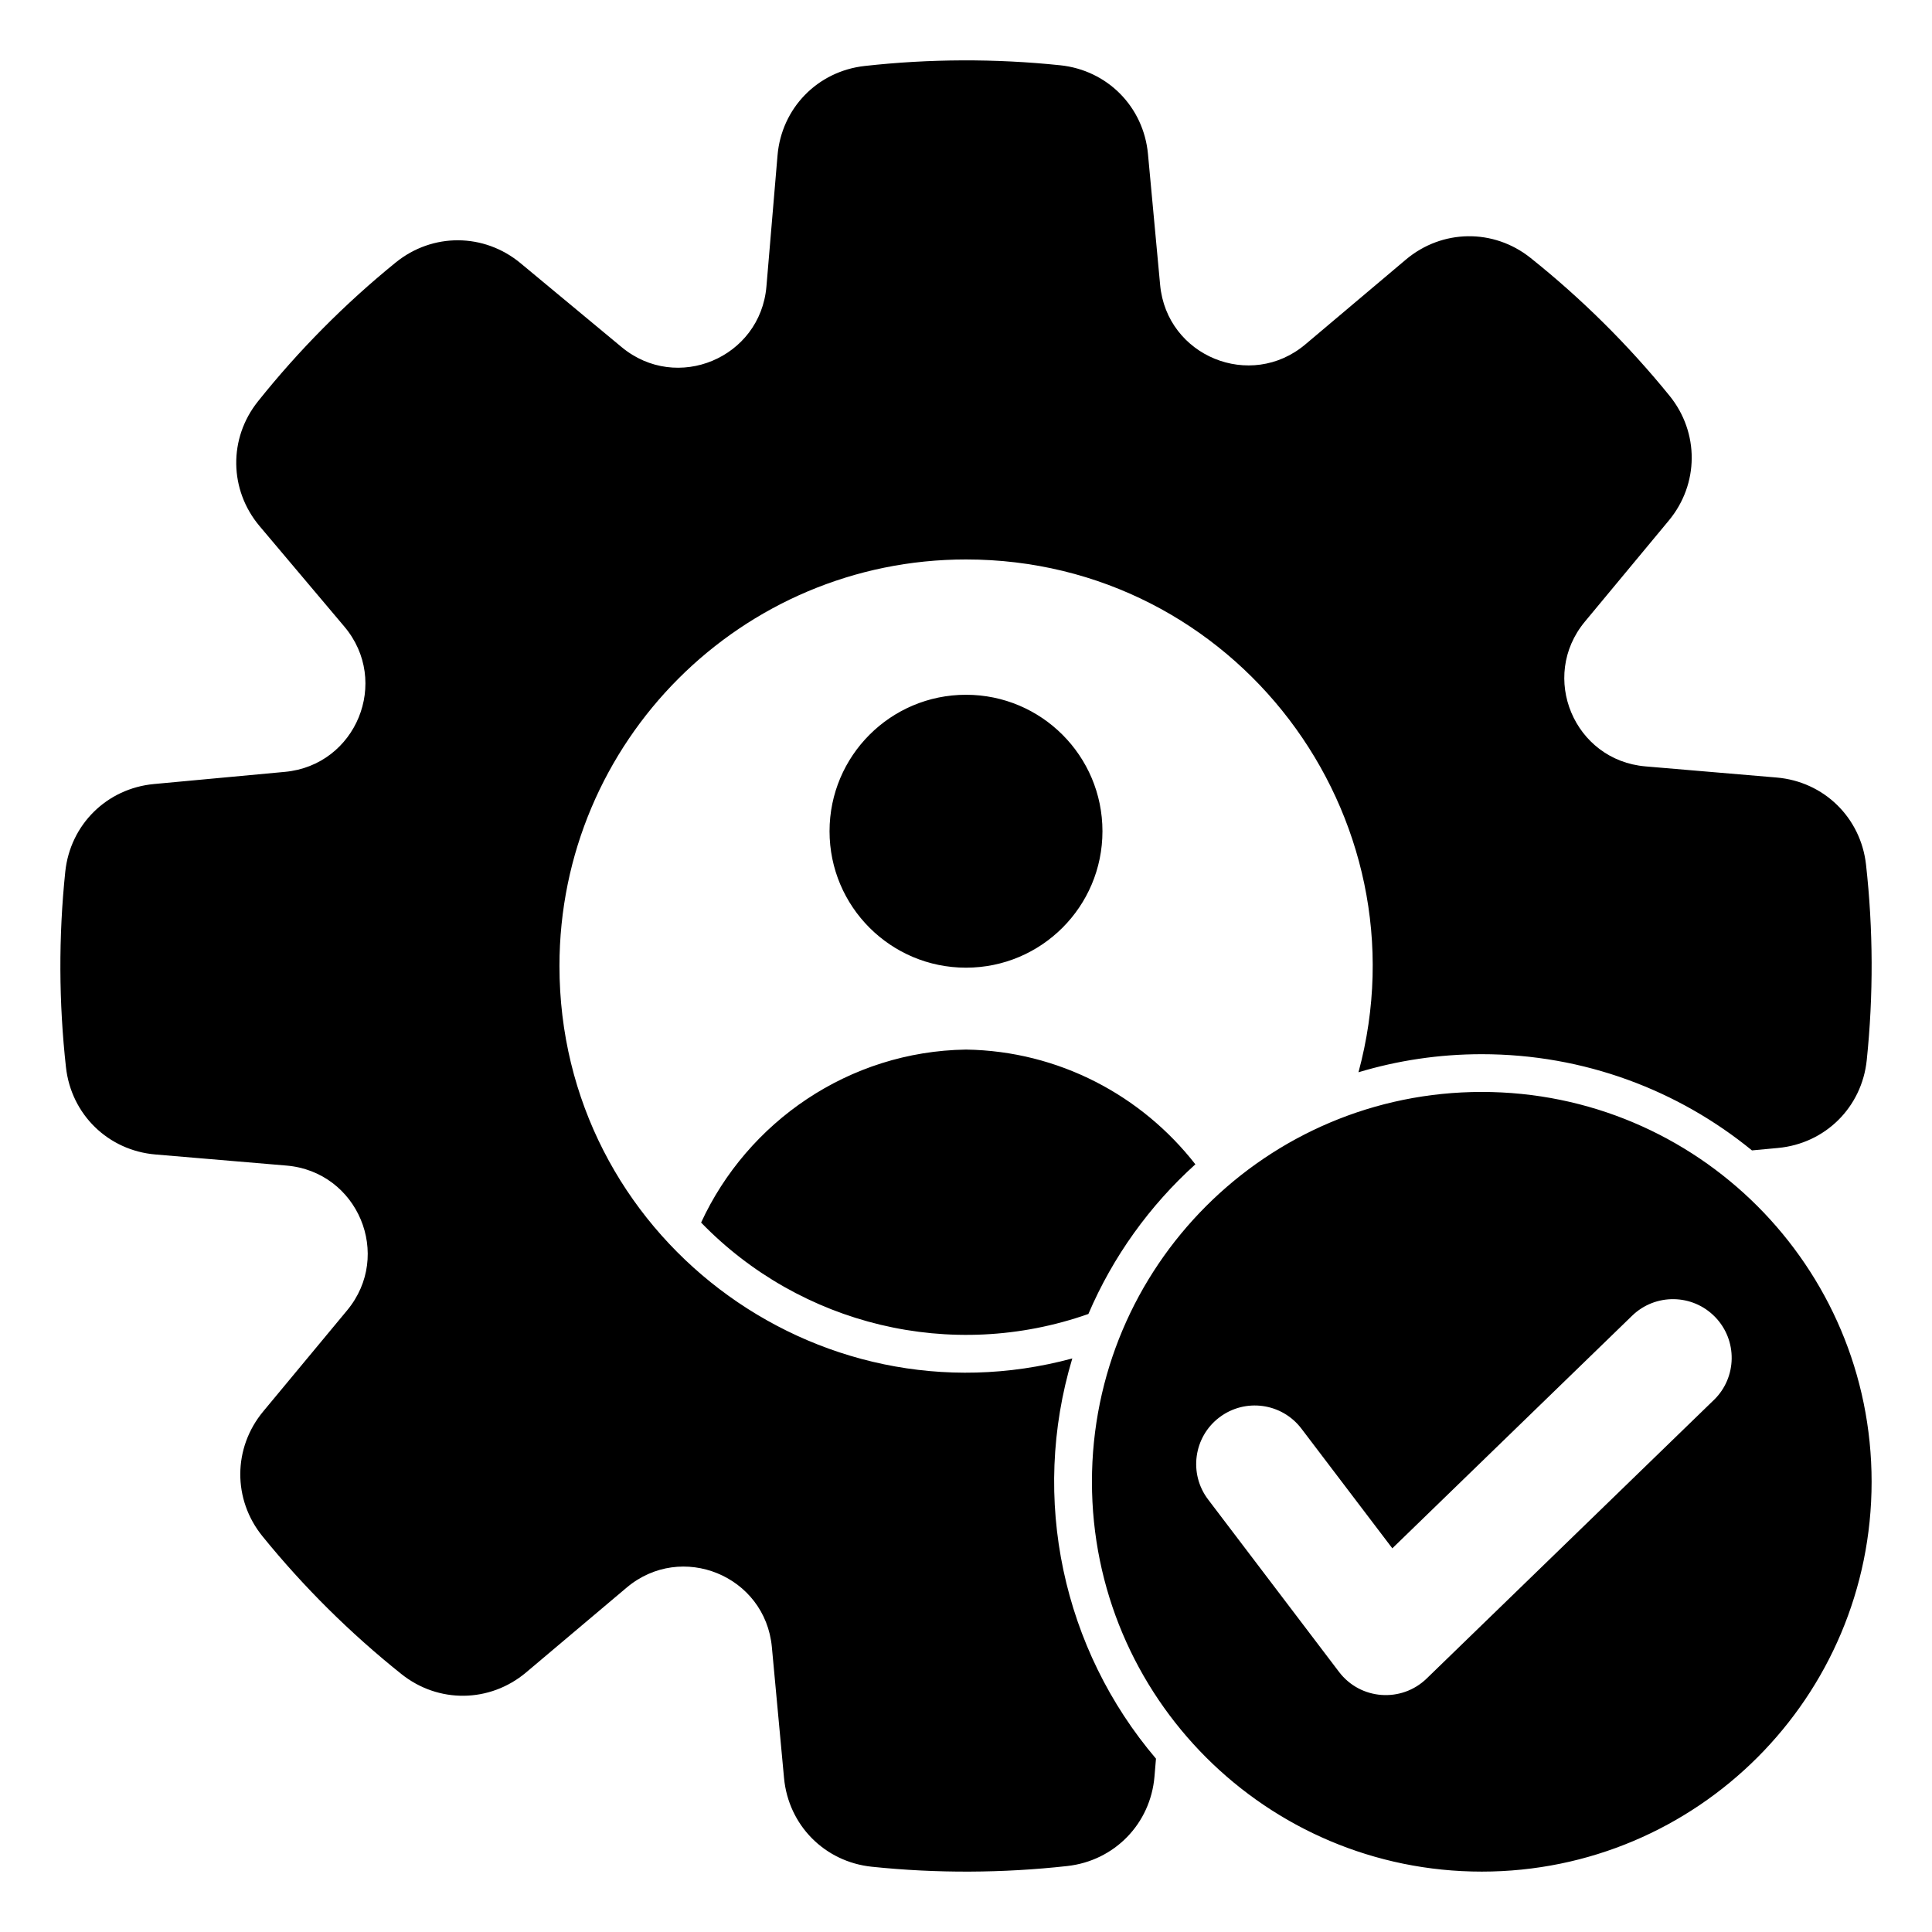 <svg width="54" height="54" viewBox="0 0 54 54" fill="none" xmlns="http://www.w3.org/2000/svg">
<path fill-rule="evenodd" clip-rule="evenodd" d="M29.632 1.824C30.951 1.961 31.963 2.984 32.086 4.304L32.426 7.963C32.611 9.958 34.954 10.917 36.486 9.625L39.293 7.257C40.306 6.403 41.746 6.383 42.781 7.21C44.209 8.35 45.511 9.641 46.663 11.06C47.498 12.089 47.49 13.529 46.644 14.549L44.298 17.375C43.019 18.917 43.996 21.252 45.993 21.421L49.656 21.732C50.977 21.844 52.009 22.85 52.156 24.168C52.358 25.978 52.365 27.818 52.176 29.632C52.039 30.95 51.016 31.963 49.696 32.086L48.968 32.154C46.909 30.473 44.281 29.465 41.416 29.465C40.218 29.465 39.061 29.642 37.97 29.97C39.91 22.789 34.519 15.637 27 15.637C20.724 15.637 15.637 20.724 15.637 27C15.637 34.518 22.789 39.91 29.971 37.969C28.79 41.895 29.71 46.098 32.31 49.155L32.268 49.655C32.156 50.976 31.15 52.009 29.832 52.156C28.021 52.357 26.181 52.365 24.368 52.176C23.049 52.039 22.037 51.015 21.914 49.696L21.574 46.037C21.389 44.042 19.046 43.083 17.514 44.375L14.707 46.743C13.694 47.597 12.254 47.617 11.219 46.79C9.791 45.65 8.489 44.359 7.337 42.94C6.502 41.911 6.51 40.471 7.356 39.451L9.702 36.625C10.982 35.083 10.004 32.748 8.007 32.578L4.345 32.268C3.023 32.156 1.991 31.15 1.844 29.832C1.643 28.021 1.635 26.182 1.824 24.368C1.961 23.05 2.984 22.037 4.304 21.914L7.963 21.574C9.958 21.389 10.917 19.046 9.625 17.514L7.257 14.707C6.403 13.694 6.383 12.254 7.21 11.219C8.35 9.791 9.641 8.489 11.06 7.337C12.089 6.502 13.529 6.51 14.549 7.356L17.375 9.702C18.917 10.982 21.252 10.004 21.422 8.007L21.732 4.345C21.844 3.023 22.85 1.991 24.168 1.844C25.98 1.642 27.818 1.635 29.632 1.824H29.632ZM41.416 30.52C35.398 30.52 30.52 35.398 30.52 41.416C30.52 47.434 35.398 52.312 41.416 52.312C47.434 52.312 52.312 47.434 52.312 41.416C52.312 35.398 47.434 30.52 41.416 30.52ZM47.904 39.129L39.875 46.916C39.17 47.599 38.023 47.516 37.426 46.73L33.767 41.911C33.22 41.191 33.361 40.163 34.081 39.617C34.802 39.07 35.829 39.211 36.376 39.932L38.916 43.276L45.617 36.776C46.266 36.145 47.305 36.159 47.937 36.809C48.568 37.458 48.554 38.497 47.905 39.129L47.904 39.129ZM19.596 34.171C22.372 37.036 26.59 38.074 30.421 36.726C31.107 35.121 32.134 33.696 33.411 32.543C31.916 30.625 29.598 29.375 27 29.336C23.725 29.385 20.894 31.359 19.596 34.171ZM27 19.419C24.894 19.419 23.186 21.127 23.186 23.233C23.186 25.34 24.894 27.047 27 27.047C29.107 27.047 30.814 25.34 30.814 23.233C30.814 21.127 29.107 19.419 27 19.419Z" fill="black"/>
</svg>
